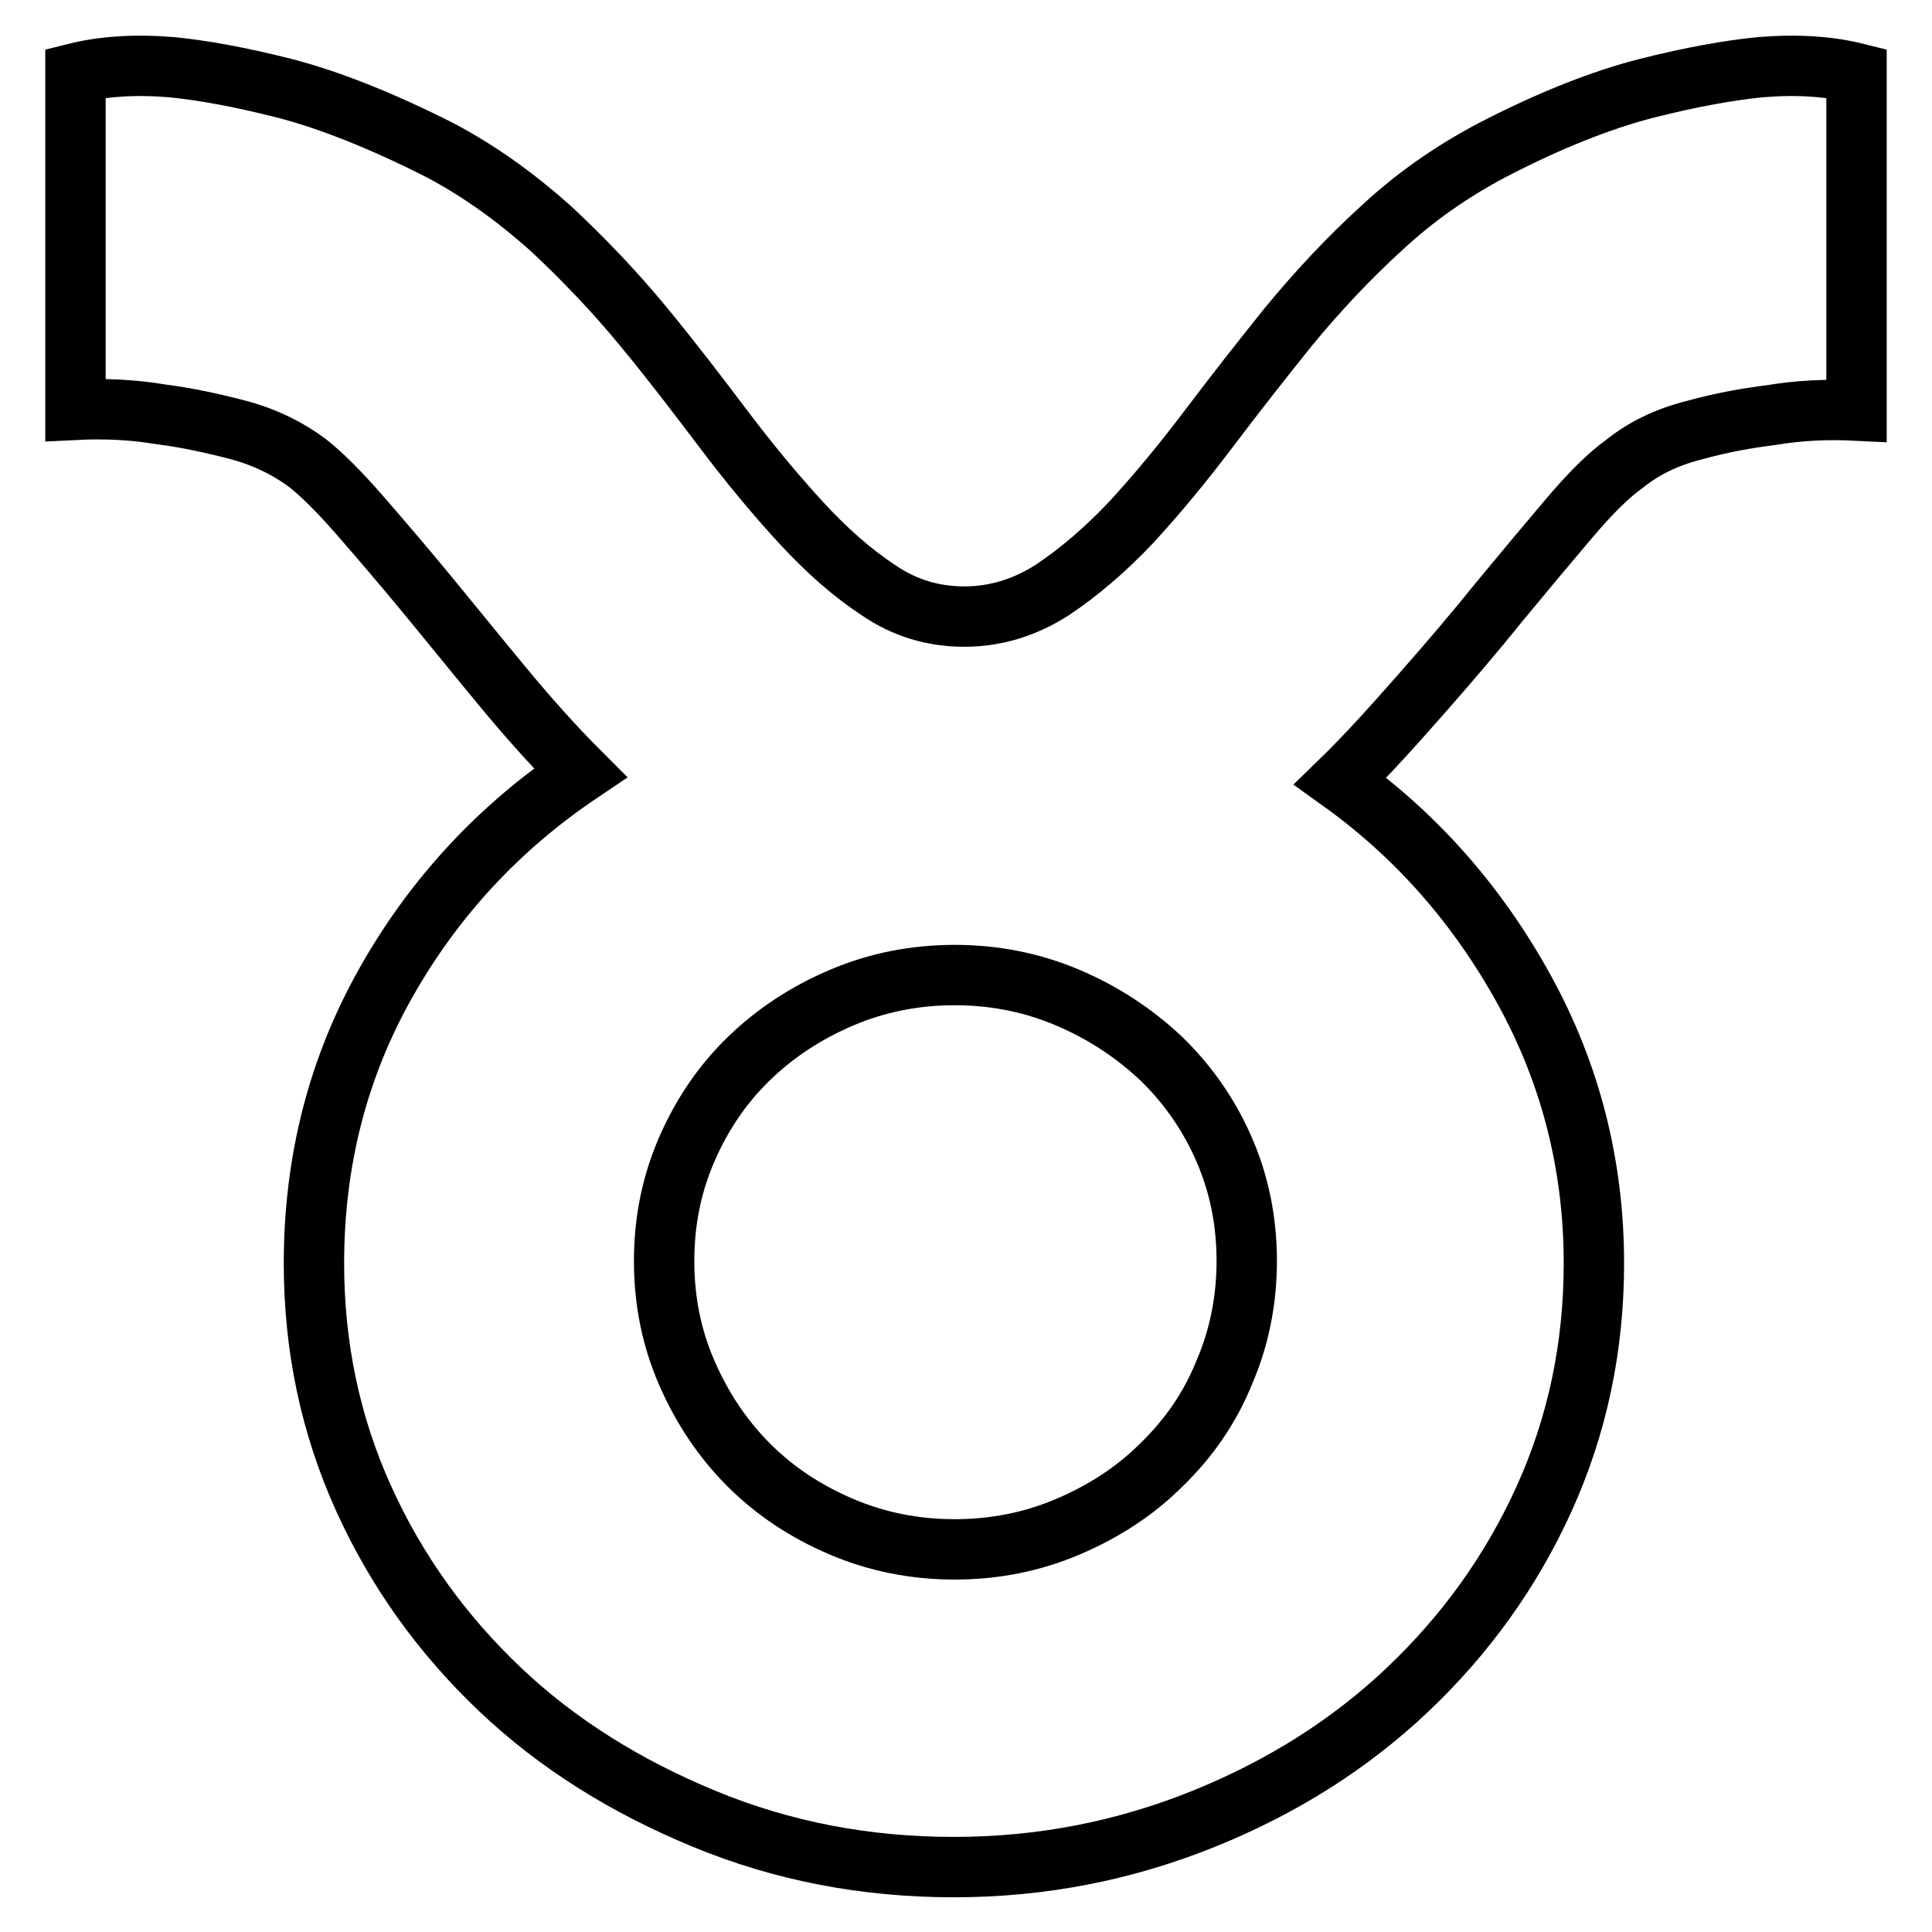 <?xml version="1.0" encoding="utf-8"?>
<!-- Svg Vector Icons : http://www.onlinewebfonts.com/icon -->
<!DOCTYPE svg PUBLIC "-//W3C//DTD SVG 1.1//EN" "http://www.w3.org/Graphics/SVG/1.1/DTD/svg11.dtd">
<svg version="1.1" xmlns="http://www.w3.org/2000/svg" xmlns:xlink="http://www.w3.org/1999/xlink" x="0px" y="0px" viewBox="0 0 256 256" enable-background="new 0 0 256 256" xml:space="preserve">
<g> <path stroke-width="8" fill-opacity="0" stroke="#000000"  d="M10,9.7c3.6-0.9,7.8-1.2,12.7-0.8c4.1,0.4,9.1,1.3,15,2.8c5.8,1.5,12.7,4.2,20.6,8.2 c5.3,2.8,10.1,6.3,14.6,10.3c4.4,4.1,8.5,8.4,12.3,13c3.8,4.6,7.3,9.2,10.7,13.7c3.4,4.5,6.8,8.6,10.2,12.3c3.4,3.7,6.8,6.7,10.3,9 c3.5,2.4,7.3,3.5,11.4,3.5c4.1,0,8-1.2,11.6-3.5c3.6-2.4,7.1-5.4,10.5-9c3.4-3.7,6.8-7.8,10.2-12.3c3.4-4.5,7-9.1,10.7-13.7 c3.8-4.6,7.9-9,12.3-13c4.4-4.1,9.3-7.5,14.6-10.3c7.7-4,14.6-6.7,20.5-8.2c5.9-1.5,11-2.4,15.1-2.8c4.9-0.4,9.1-0.1,12.7,0.8v44.7 c-4-0.2-7.7,0-11.3,0.6c-3.2,0.4-6.6,1-10.2,2c-3.6,0.9-6.7,2.4-9.3,4.5c-2.1,1.5-4.5,3.9-7.3,7.2c-2.8,3.3-5.9,7-9.2,11 c-3.3,4.1-6.8,8.2-10.5,12.4c-3.7,4.2-7.2,8.1-10.6,11.4c10.2,7.3,18.3,16.6,24.4,27.7c6.1,11.1,9.2,23.2,9.2,36.2 c0,11.1-2.2,21.5-6.6,31.2c-4.4,9.7-10.5,18.1-18.1,25.3c-7.6,7.2-16.6,12.9-27,17.1s-21.4,6.4-33.1,6.4c-11.7,0-22.7-2.1-33.1-6.4 s-19.4-9.9-27-17.1c-7.6-7.2-13.7-15.6-18.1-25.3c-4.4-9.7-6.6-20.1-6.6-31.2c0-13.6,3.2-26,9.6-37.3c6.4-11.3,15-20.5,25.7-27.7 c-3.4-3.4-6.8-7.2-10.2-11.3c-3.4-4.1-6.7-8.2-10-12.2c-3.3-4-6.3-7.5-9-10.6c-2.7-3.1-5-5.4-6.9-6.9c-2.8-2.1-6-3.6-9.5-4.5 c-3.5-0.9-6.8-1.6-10-2c-3.6-0.6-7.3-0.8-11.3-0.6V9.7L10,9.7z M88,167.1c0,5.3,1,10.2,3,14.8c2,4.6,4.7,8.7,8.2,12.2 c3.5,3.5,7.6,6.2,12.3,8.2c4.7,2,9.7,3,15,3c5.3,0,10.3-1,15-3c4.7-2,8.9-4.7,12.4-8.2c3.6-3.5,6.4-7.5,8.3-12.2 c2-4.6,3-9.6,3-14.8c0-5.3-1-10.2-3-14.8c-2-4.6-4.8-8.6-8.3-12c-3.6-3.4-7.7-6.1-12.4-8.1c-4.7-2-9.7-3-15-3c-5.3,0-10.3,1-15,3 c-4.7,2-8.8,4.7-12.3,8.1c-3.5,3.4-6.2,7.4-8.2,12C89,156.9,88,161.8,88,167.1L88,167.1z"/></g>
</svg>